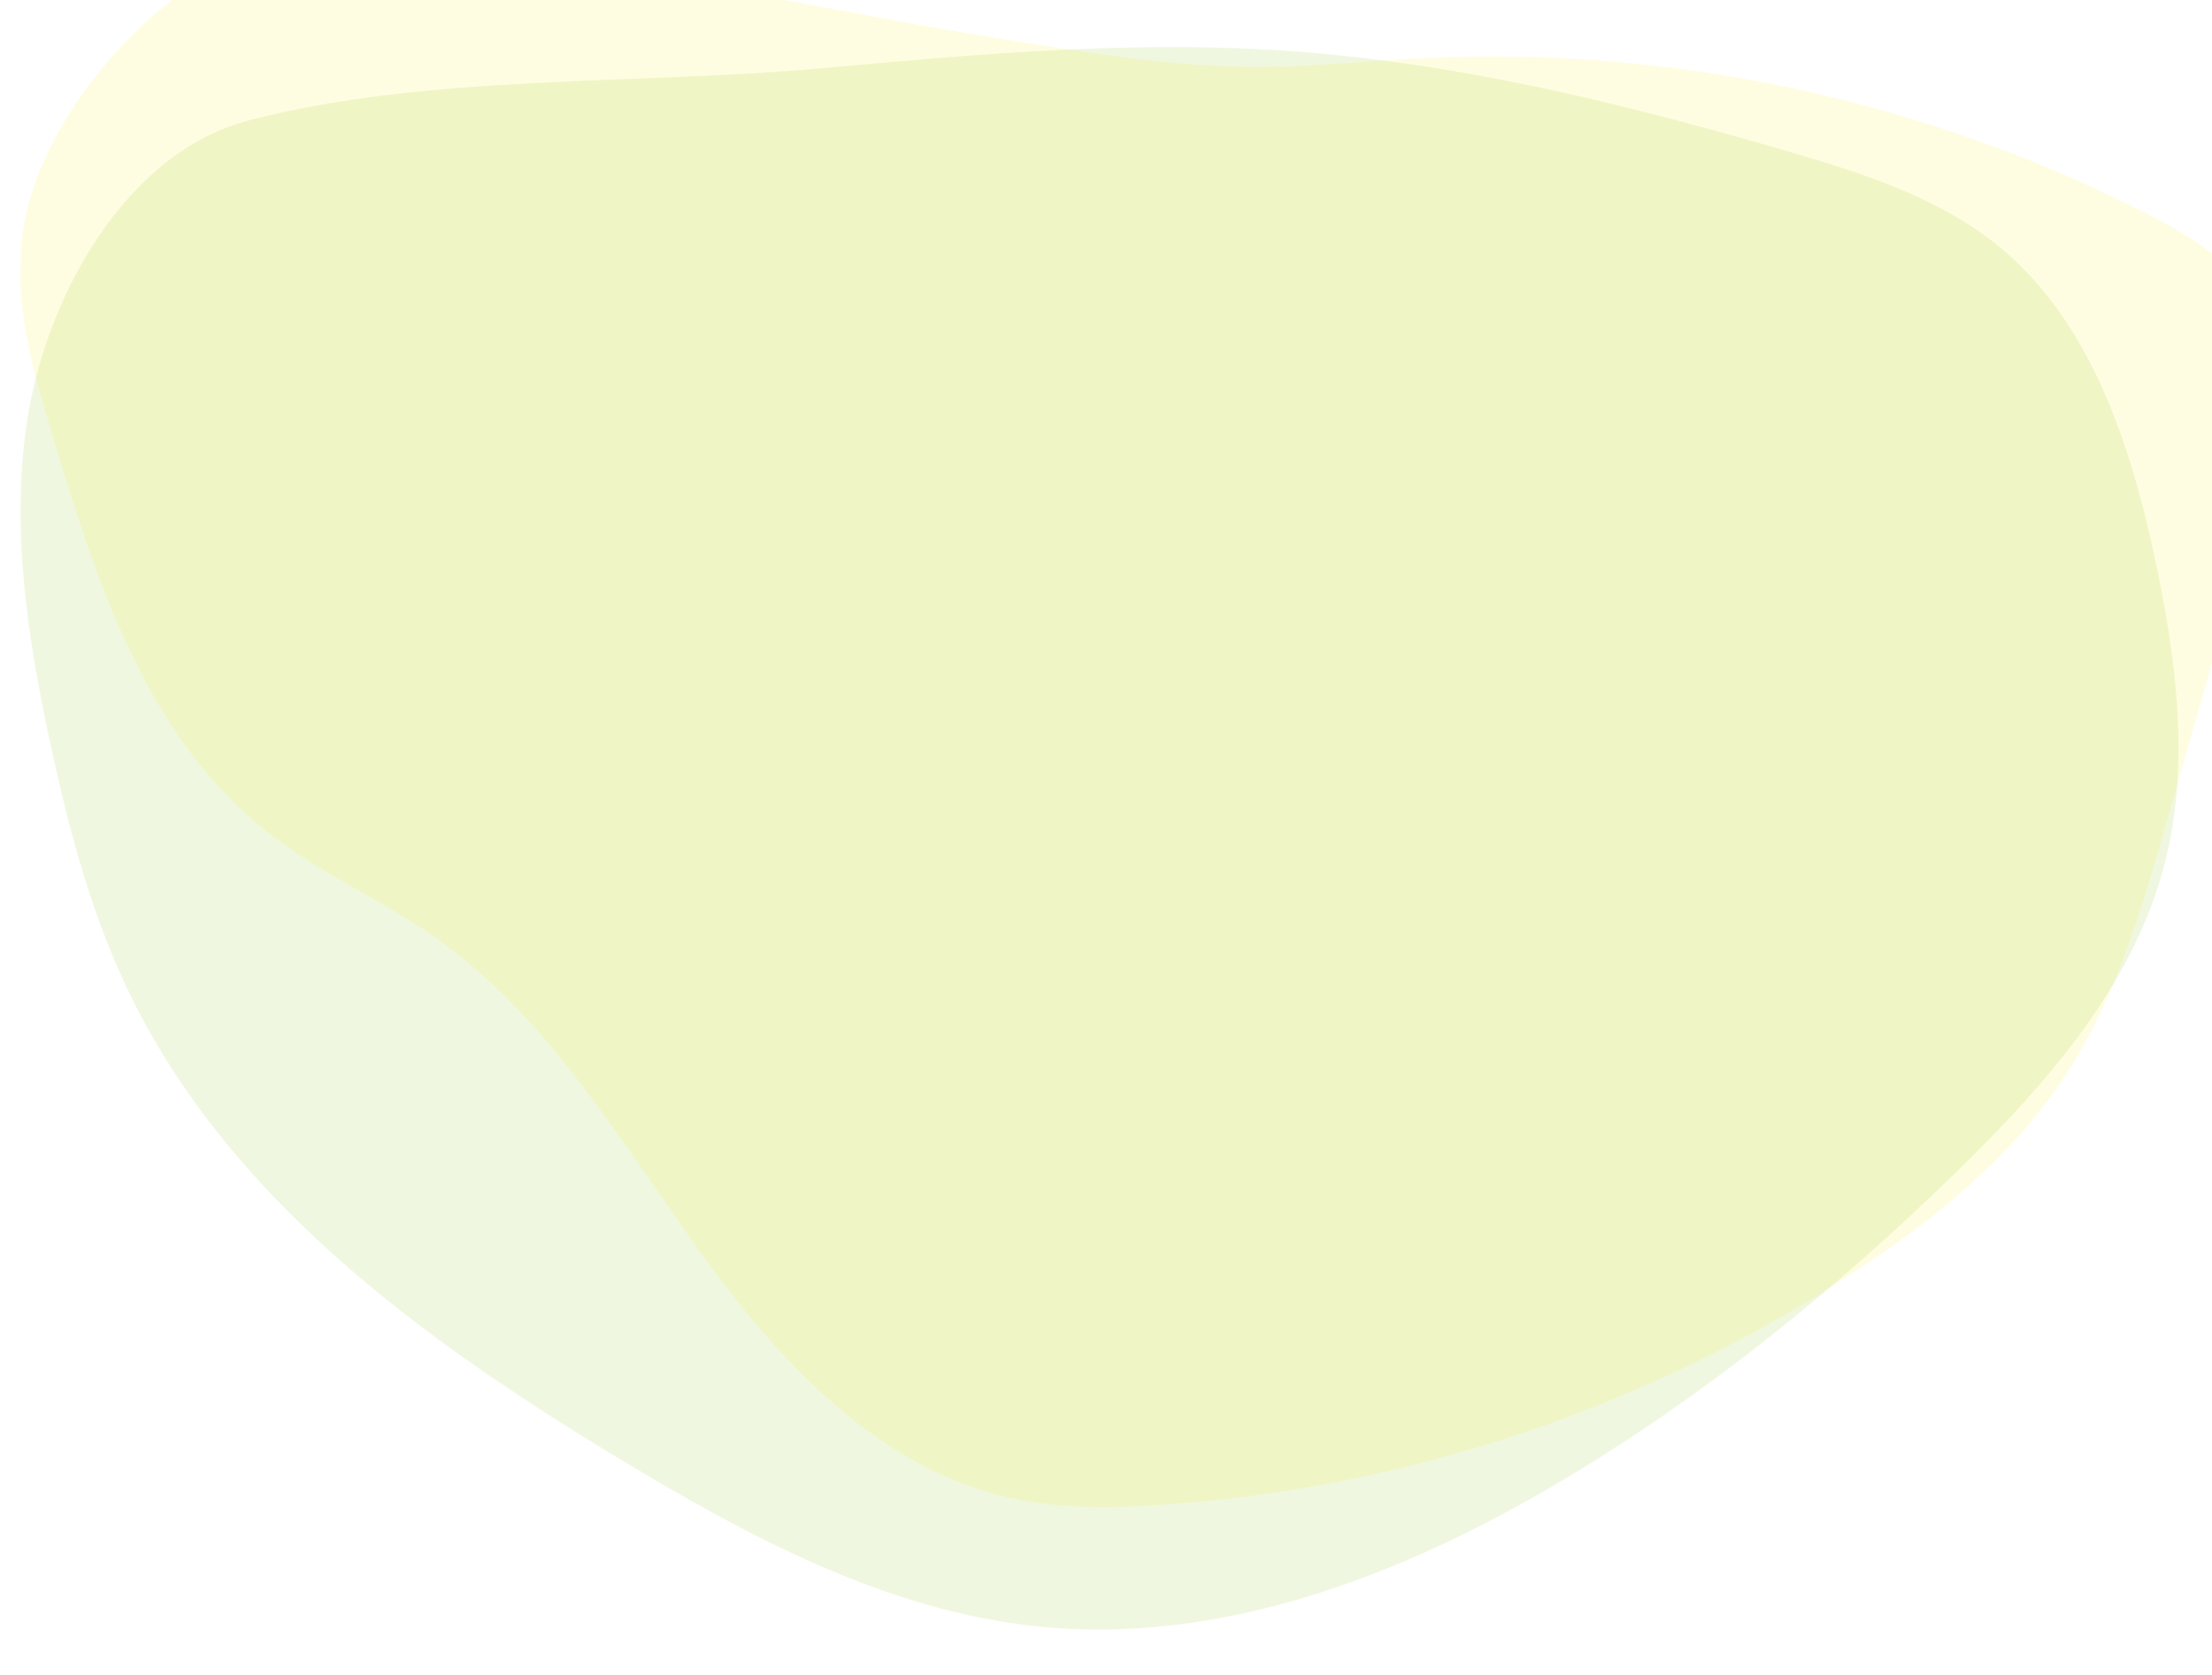 <?xml version="1.0" encoding="utf-8"?>
<!-- Generator: Adobe Illustrator 27.7.0, SVG Export Plug-In . SVG Version: 6.00 Build 0)  -->
<svg version="1.1" id="a" xmlns="http://www.w3.org/2000/svg" xmlns:xlink="http://www.w3.org/1999/xlink" x="0px" y="0px"
	 viewBox="0 0 659 499" style="enable-background:new 0 0 659 499;" xml:space="preserve">
<style type="text/css">
	.st0{opacity:0.12;fill:#FAEE00;enable-background:new    ;}
	.st1{opacity:0.14;fill:#8FC31F;enable-background:new    ;}
</style>
<path class="st0" d="M6.2,77.1c-1,17.5,4,34.7,9.1,51.5c13.1,43.9,28.1,90.7,64.1,119.1C95,260,113.7,268,130,279.5
	c33.1,23.4,54.3,59.6,77.9,92.5c23.6,33,53.3,65.3,92.9,74.2c14.7,3.3,29.9,3.1,44.9,2.1c74.2-4.9,146.9-29.6,208.8-70.7
	c23.4-15.5,45.5-33.8,60.9-57.3c15.1-23,22.8-50,30.4-76.5c9.4-33,18.9-66.1,28.3-99.1c4.2-14.9,8.5-30.9,3.5-45.5
	c-5.8-17.1-22.6-27.7-38.7-35.9c-65.8-33.5-140.5-49.5-214.2-46c-17.6,0.8-35.2,2.8-52.9,2.6c-21.5-0.2-42.7-3.5-63.9-6.8
	C239.9,2.6,169.5-14.9,101-19C58.9-21.5,6.2,34.4,6.2,77.1L6.2,77.1z"/>
<path class="st1" d="M245.1,20.3c44.8-4.1,89.8-8.1,134.7-5.4c52.2,3.2,103.5,15.7,153.9,30.5c22.1,6.5,44.6,13.7,62.4,28.5
	c26.9,22.4,38.6,58.4,46,92.9c6.3,29.8,10.4,61.1,2.8,90.5c-9.3,36.1-34.9,65.3-61.4,91.2c-36.2,35.4-75.8,67.5-119.2,93.2
	c-47.1,27.9-101,48.5-155.4,42.8c-44.7-4.7-85.8-26.6-124.5-50c-58.7-35.4-117.3-78.1-146.8-140.6c-10.6-22.5-17-46.7-22.3-71
	c-7.1-32.5-12.3-66.1-7-98.9c5.9-36.2,29.2-78.5,65.7-88.1C126.8,22,190.6,25.3,245.1,20.3L245.1,20.3z"/>
</svg>
